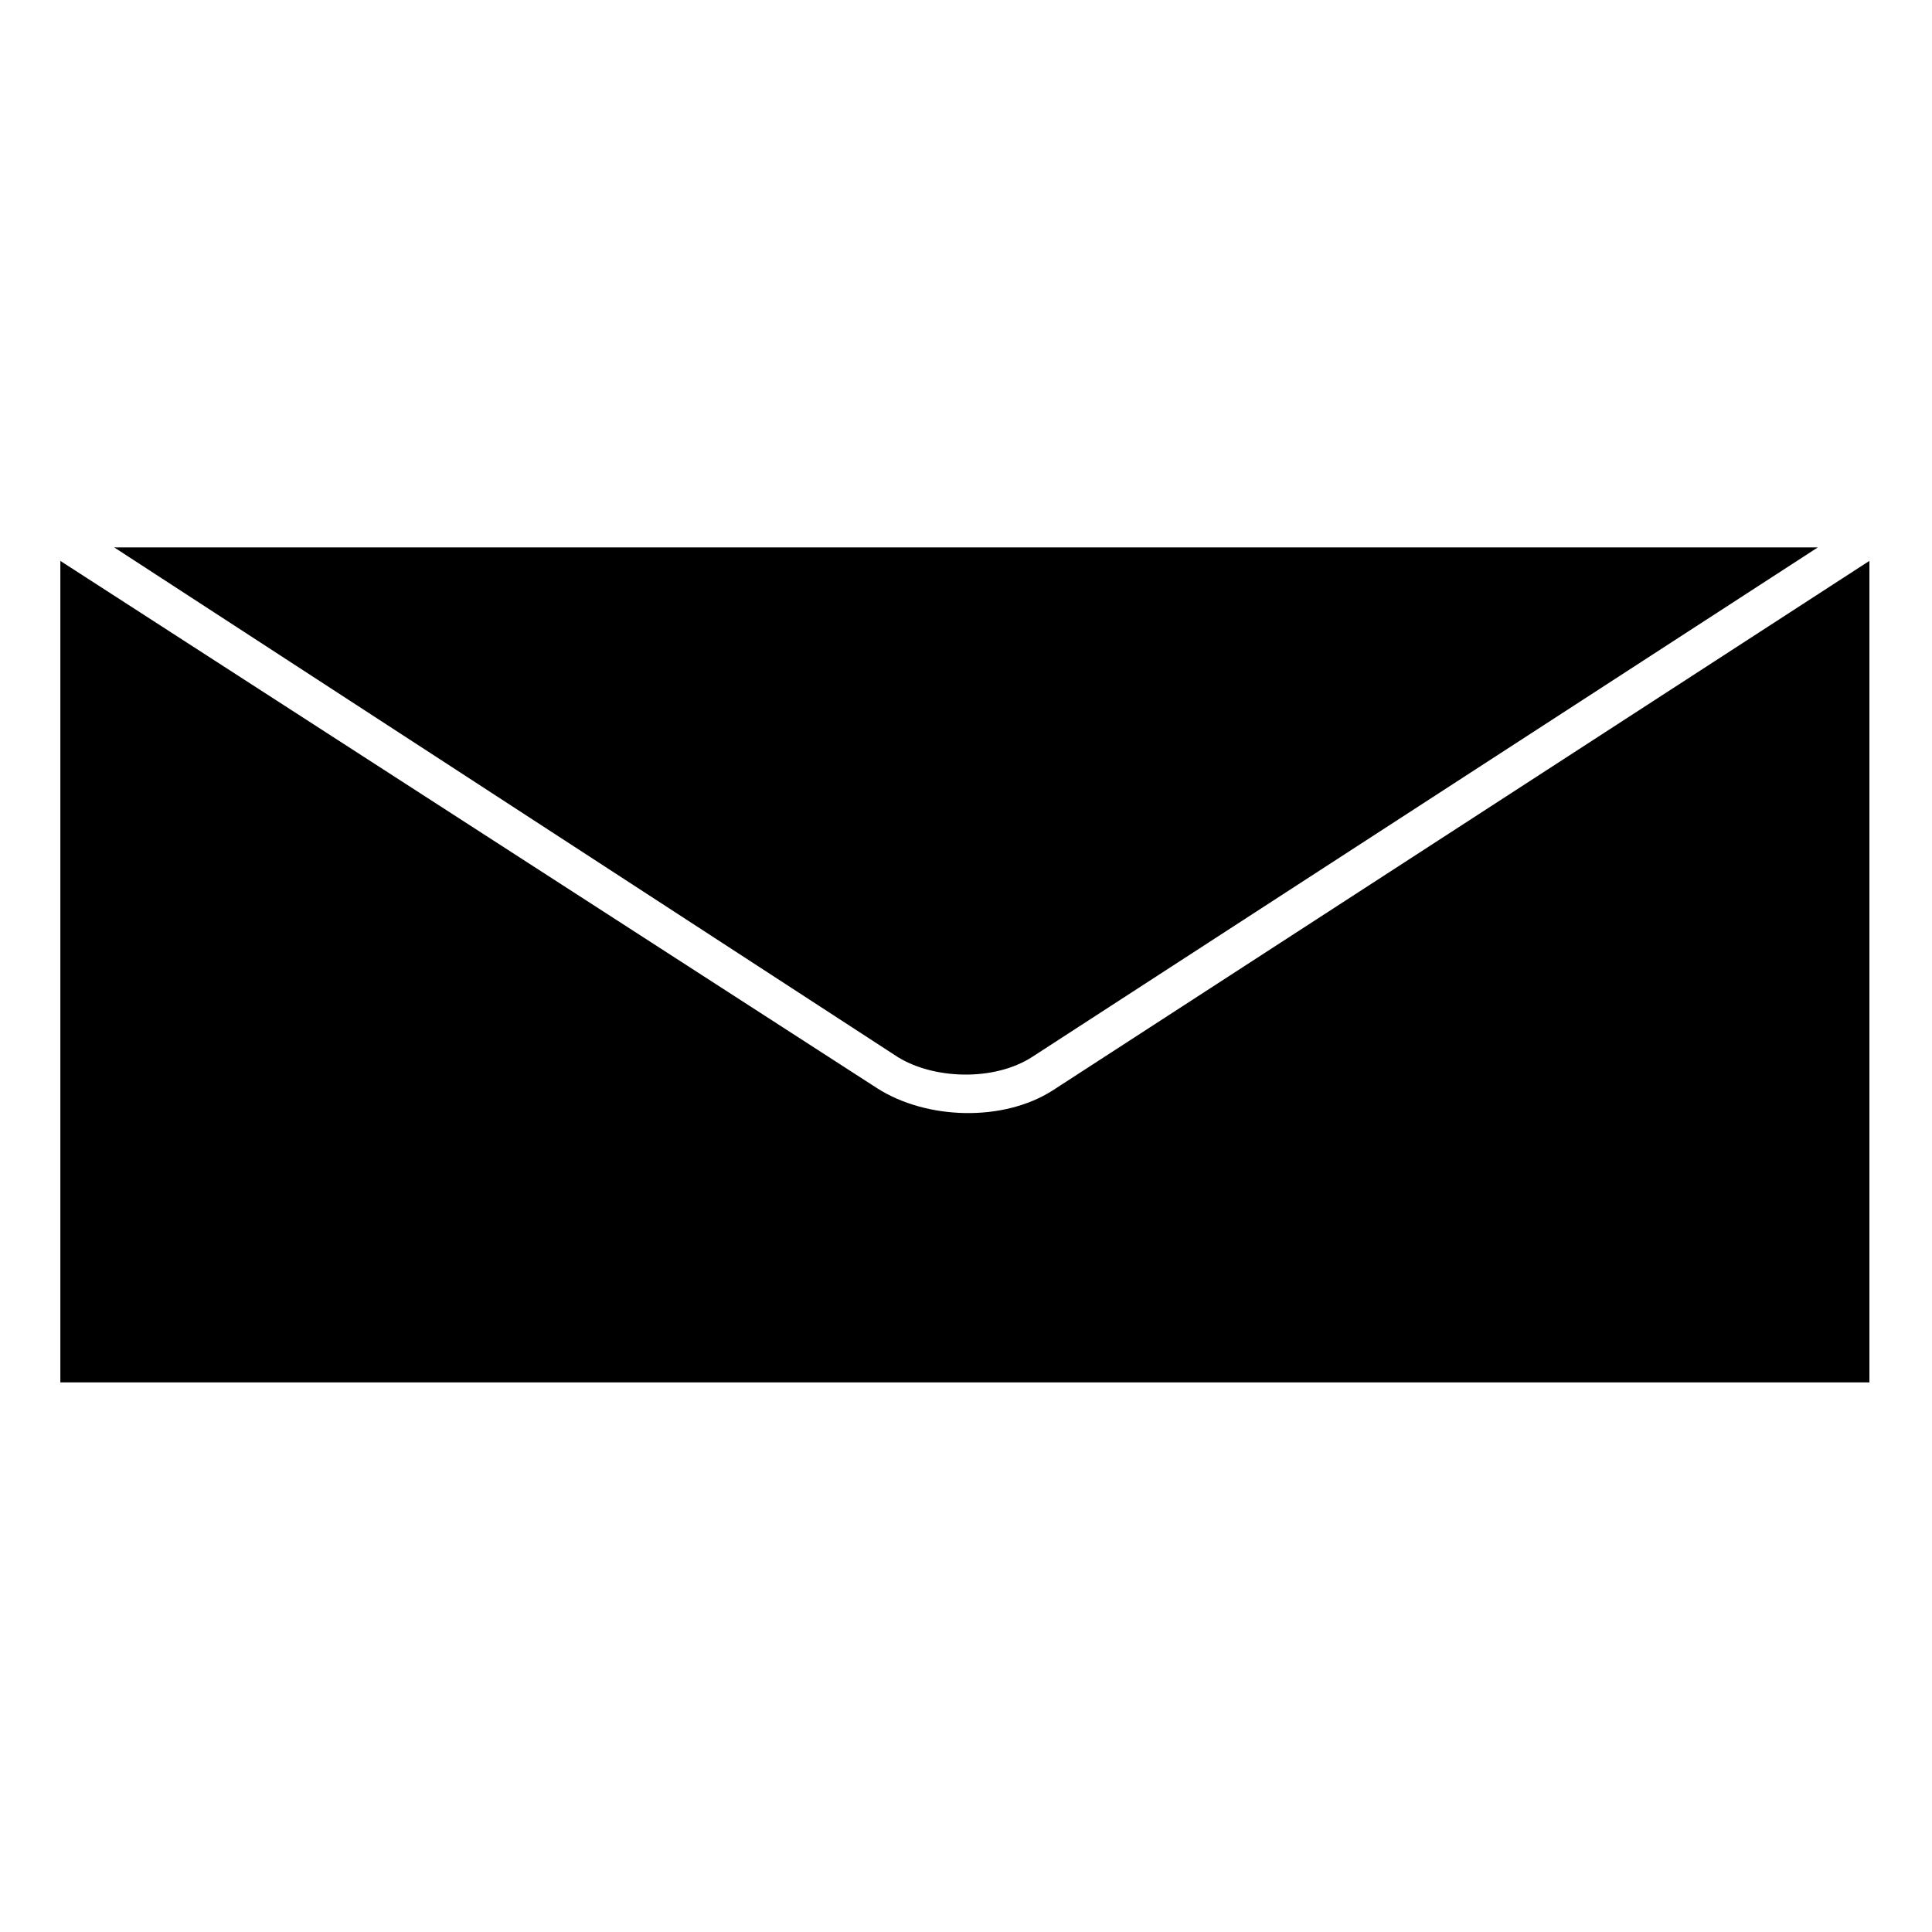 <?xml version="1.0" encoding="UTF-8"?>
<!-- Uploaded to: SVG Repo, www.svgrepo.com, Generator: SVG Repo Mixer Tools -->
<svg fill="#000000" width="800px" height="800px" version="1.1" viewBox="144 144 512 512" xmlns="http://www.w3.org/2000/svg">
 <path d="m174.27 289.07 207.59 135.02c9.516 5.949 25.578 6.543 35.688 0l208.19-135.02zm465.14 3.57-216.51 140.38c-13.086 8.328-33.309 7.734-46.395-0.594l-216.51-139.78v217.7h479.42v-217.7z"/>
</svg>
